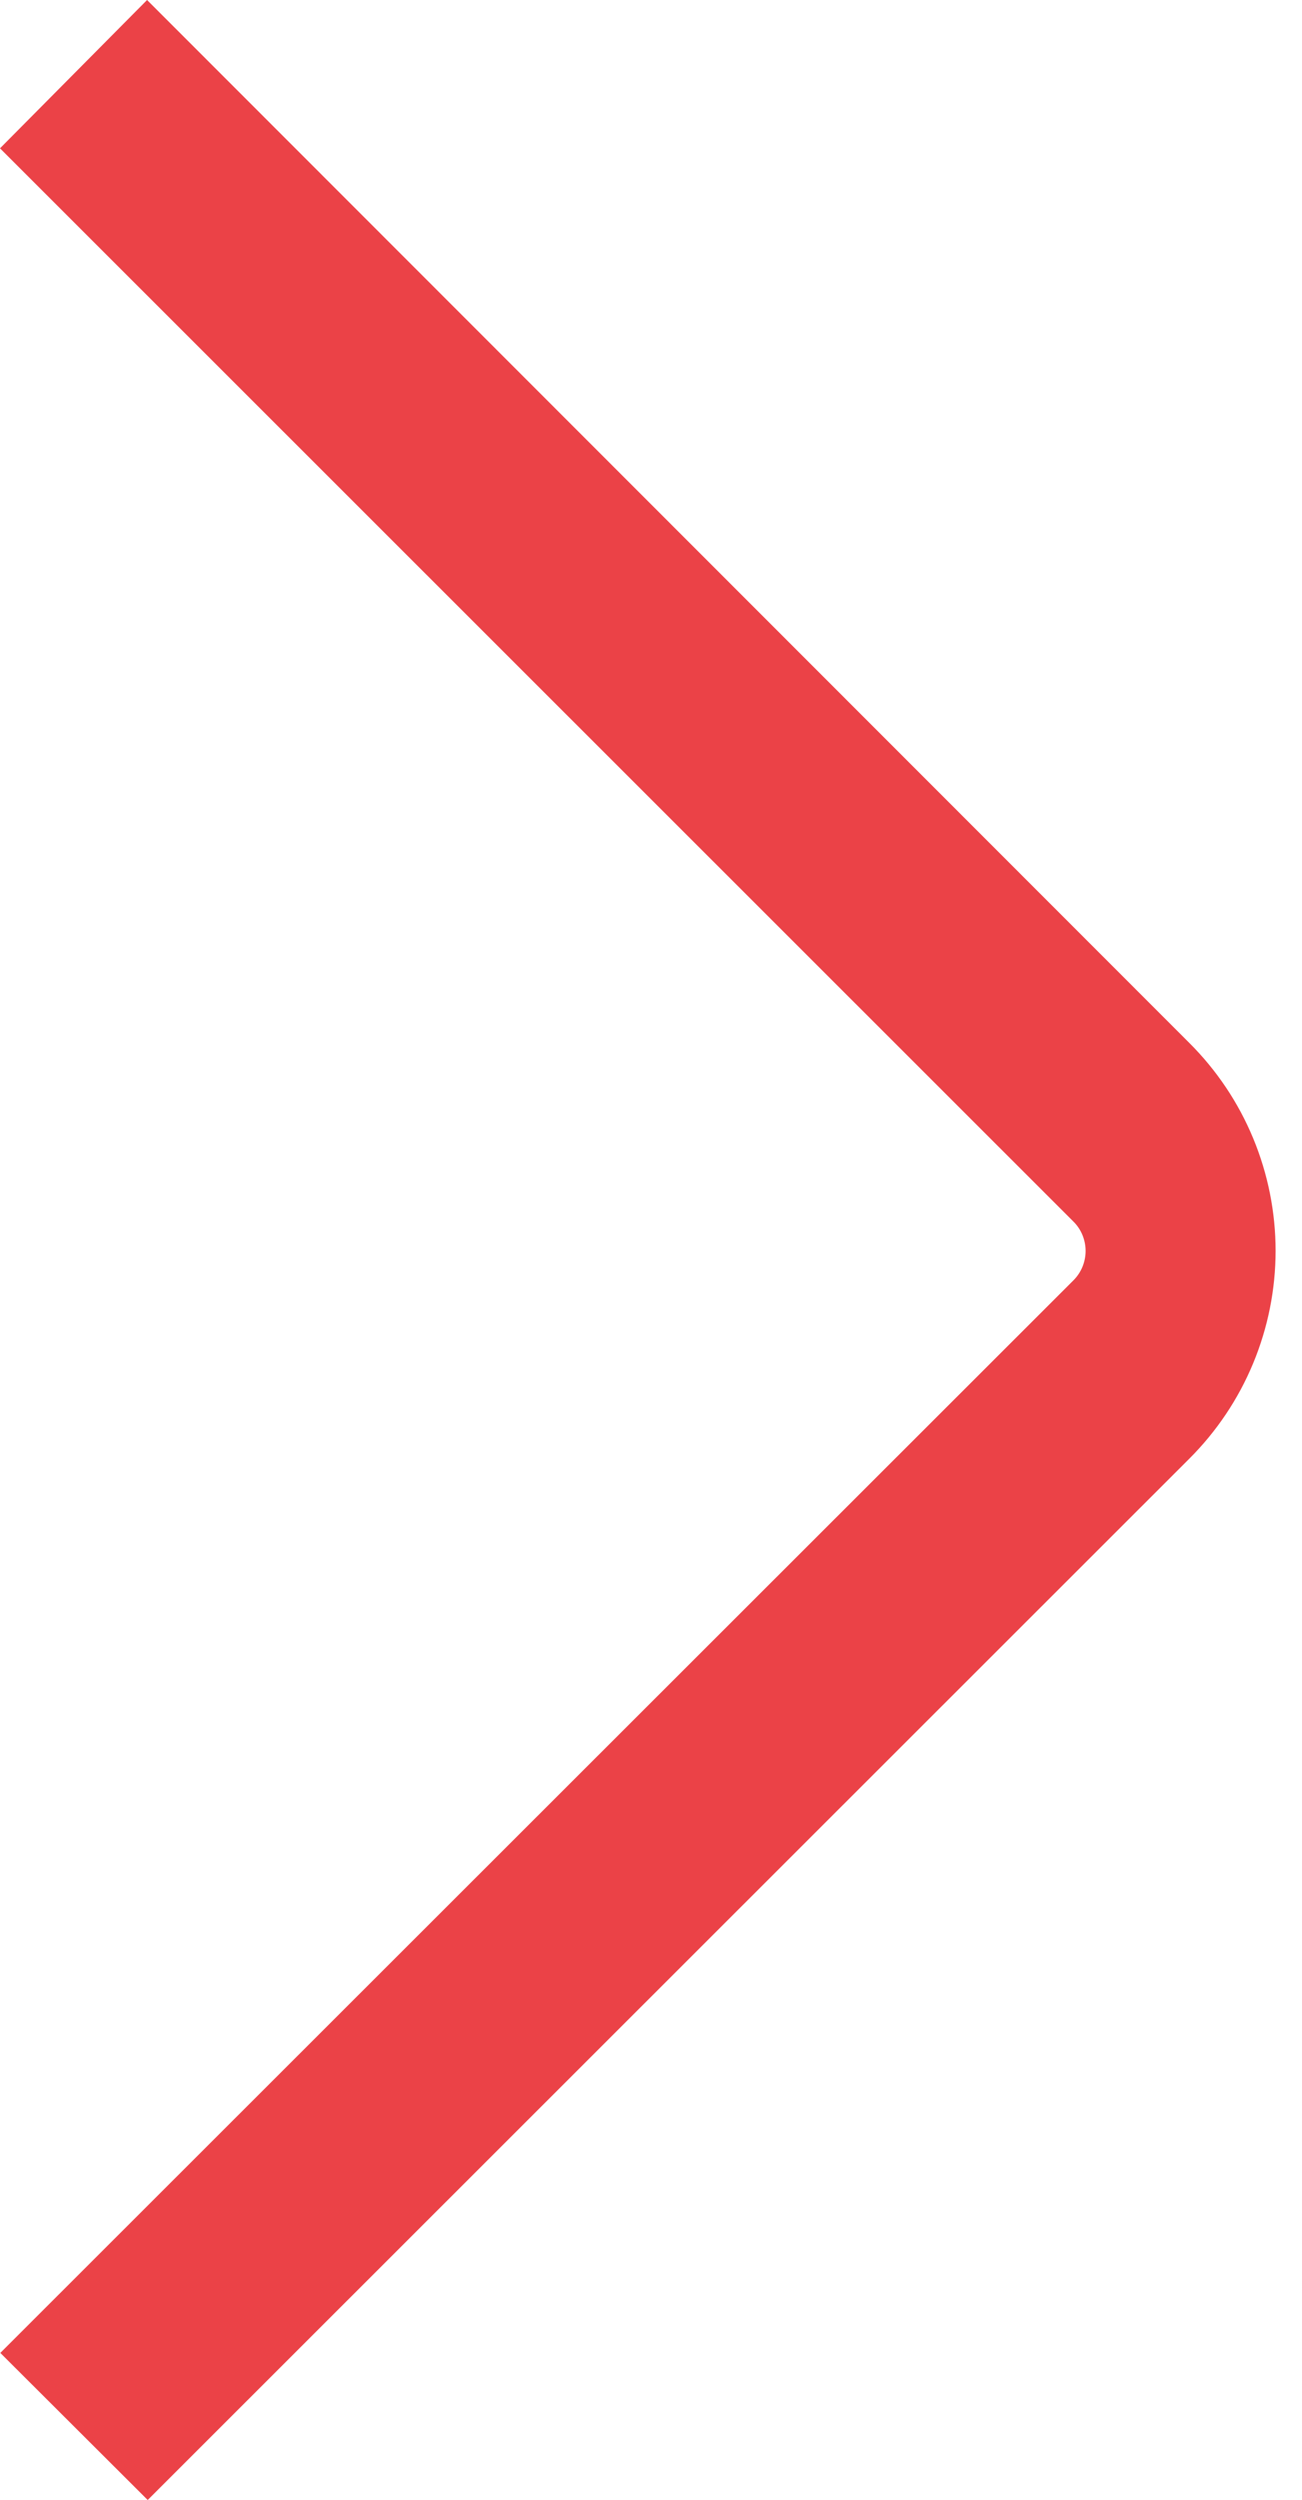 <?xml version="1.0" encoding="UTF-8"?> <svg xmlns="http://www.w3.org/2000/svg" width="25" height="48" viewBox="0 0 25 48" fill="none"> <path d="M2.824 0L22.836 20.024C23.361 20.547 23.778 21.169 24.062 21.854C24.346 22.539 24.493 23.273 24.493 24.015C24.493 24.757 24.346 25.491 24.062 26.176C23.778 26.861 23.361 27.483 22.836 28.007L2.836 48L0.006 45.176L20.61 24.584C20.685 24.509 20.744 24.421 20.784 24.324C20.824 24.227 20.845 24.123 20.845 24.018C20.845 23.913 20.824 23.809 20.784 23.712C20.744 23.615 20.685 23.527 20.61 23.453L0 2.848L2.824 0Z" fill="#EB4247"></path> </svg> 